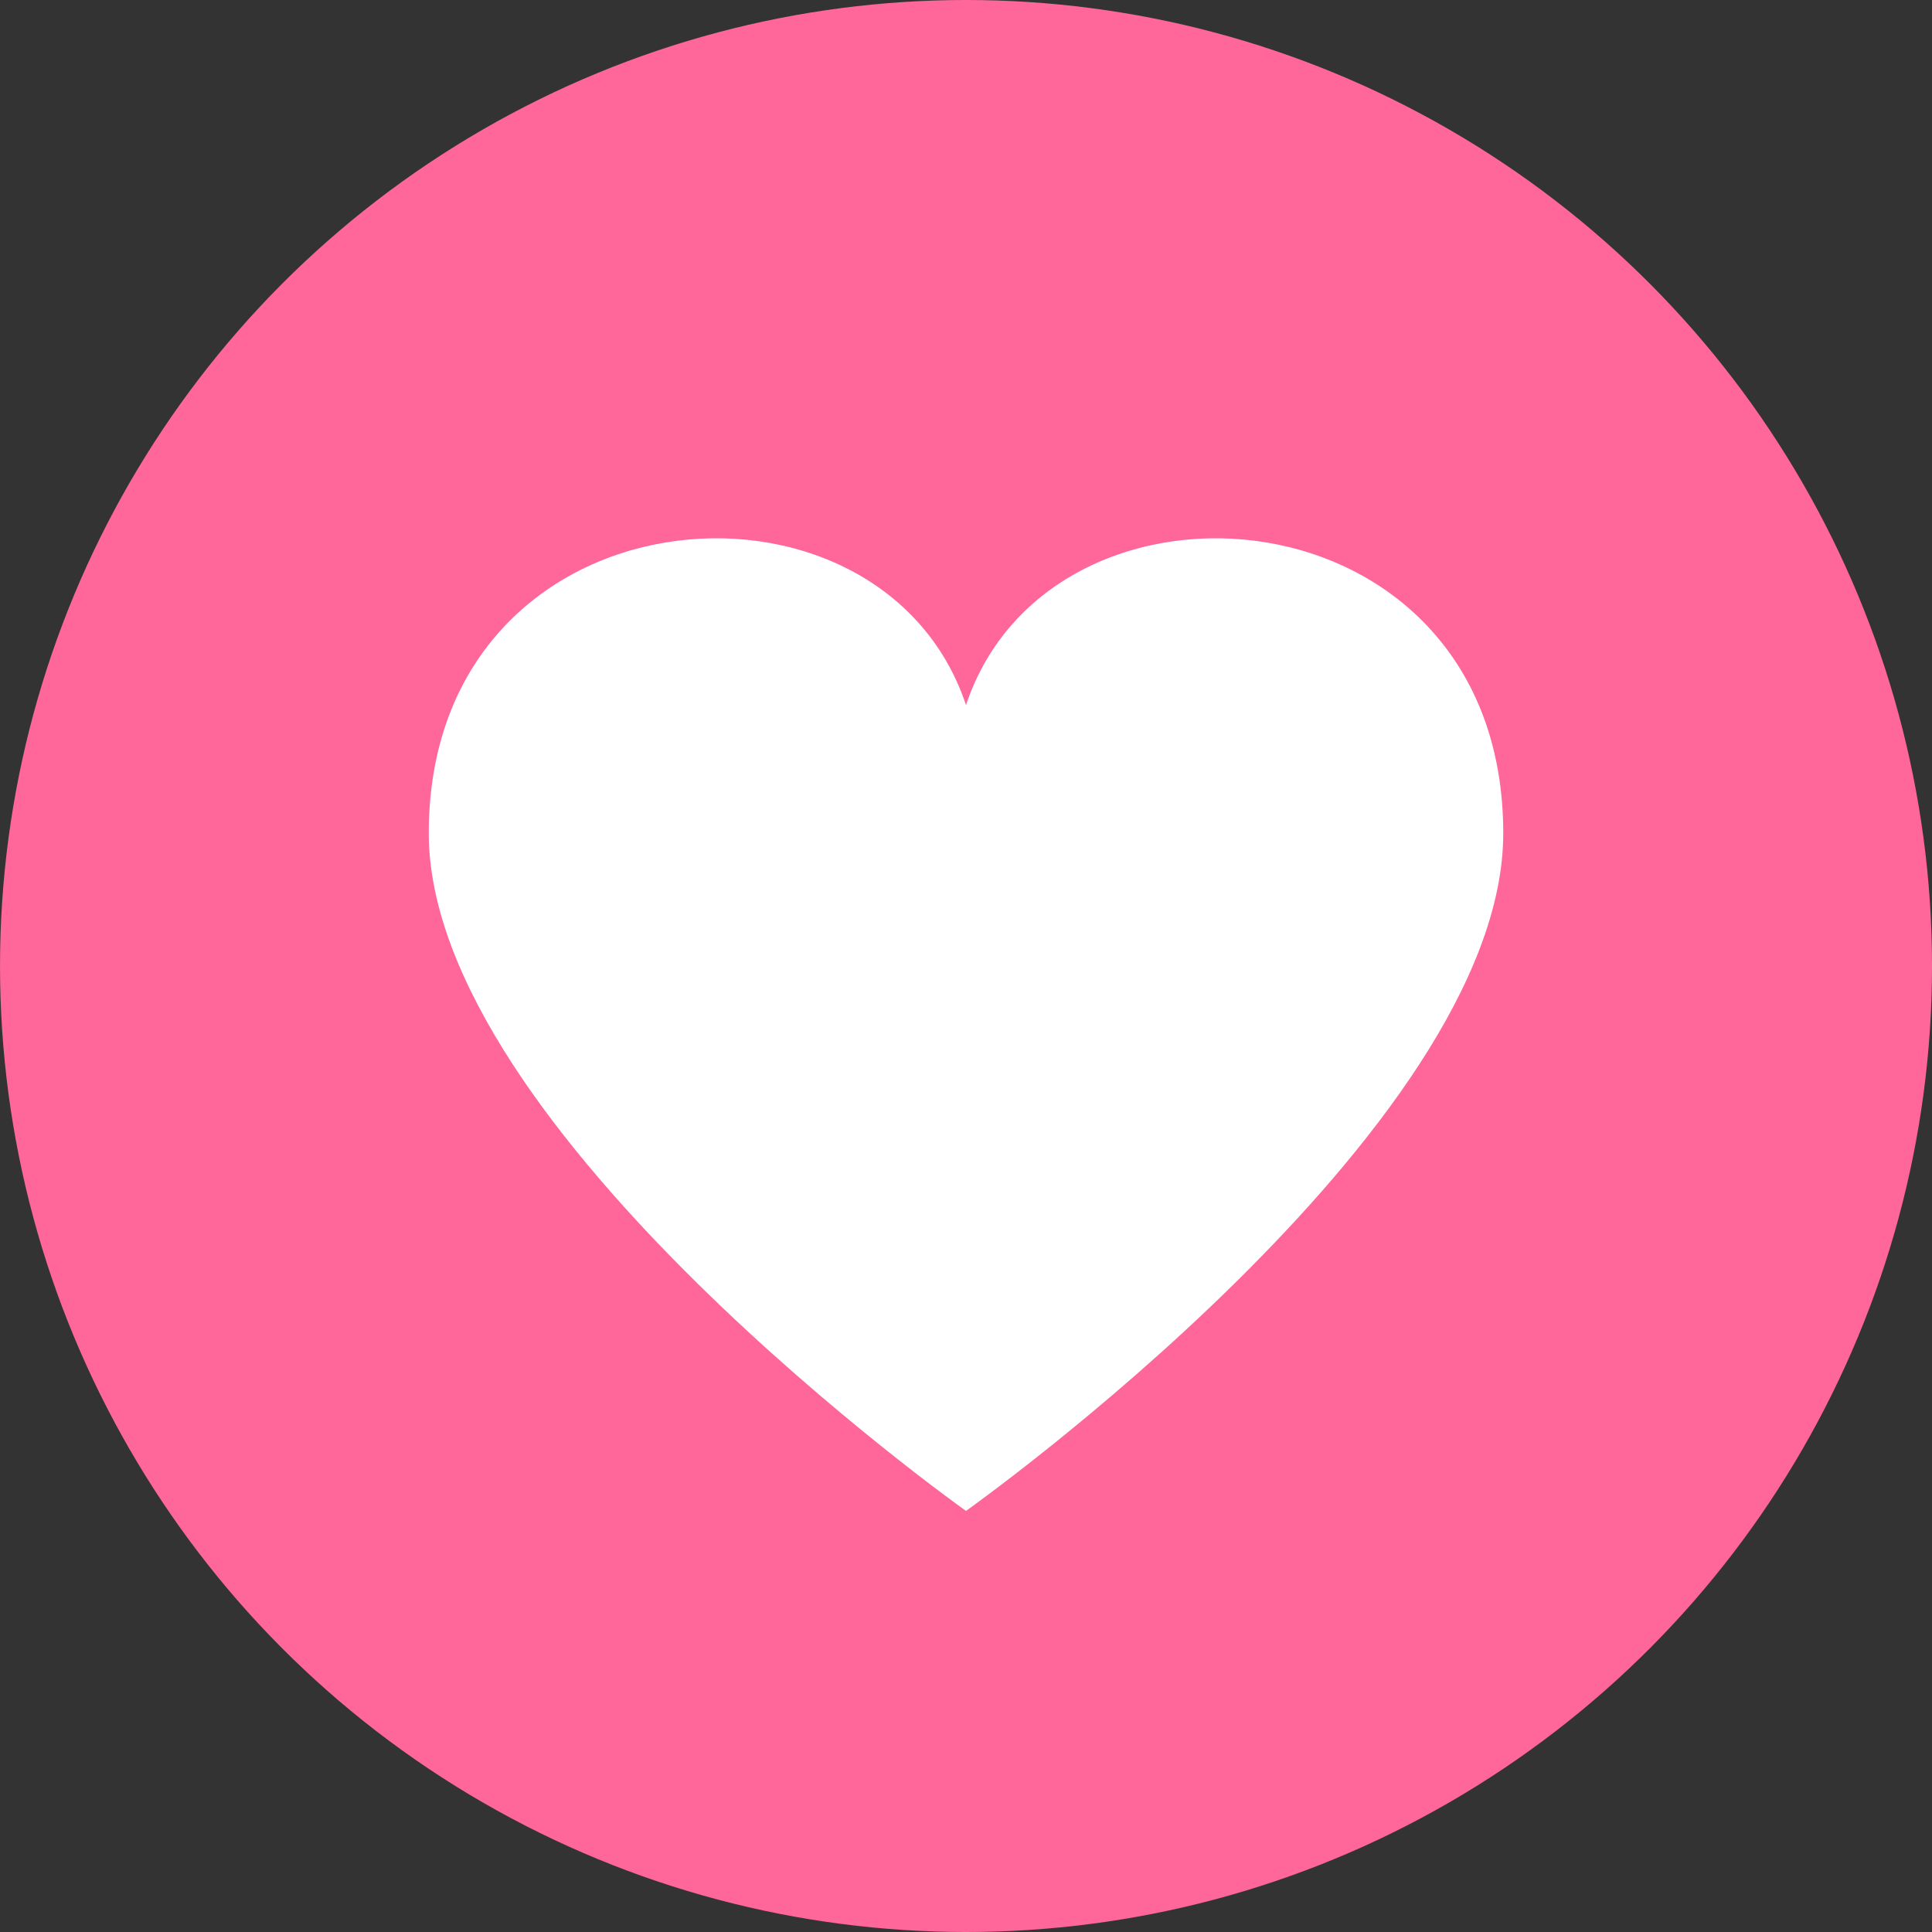 <?xml version="1.0" encoding="utf-8"?>
<!-- Generator: Adobe Illustrator 16.0.0, SVG Export Plug-In . SVG Version: 6.00 Build 0)  -->
<!DOCTYPE svg PUBLIC "-//W3C//DTD SVG 1.1//EN" "http://www.w3.org/Graphics/SVG/1.1/DTD/svg11.dtd">
<svg version="1.1" id="圖層_1" xmlns="http://www.w3.org/2000/svg" xmlns:xlink="http://www.w3.org/1999/xlink" x="0px" y="0px"
	 width="136.5px" height="136.5px" viewBox="0 0 136.5 136.5" enable-background="new 0 0 136.5 136.5" xml:space="preserve">
<rect x="0" y="0" width="136.5" height="136.5" fill="#333333" stroke="none"/>
<circle fill="#FF6699" cx="68.251" cy="68.25" r="68.25"/>
<path fill="#FFFFFF" d="M68.25,49.814c-6.038-18.116-37.957-15.529-37.957,9.057c0,20.964,37.957,47.878,37.957,47.878
	s37.958-26.914,37.958-47.878C106.21,34.285,74.29,31.697,68.25,49.814z"/>
</svg>
